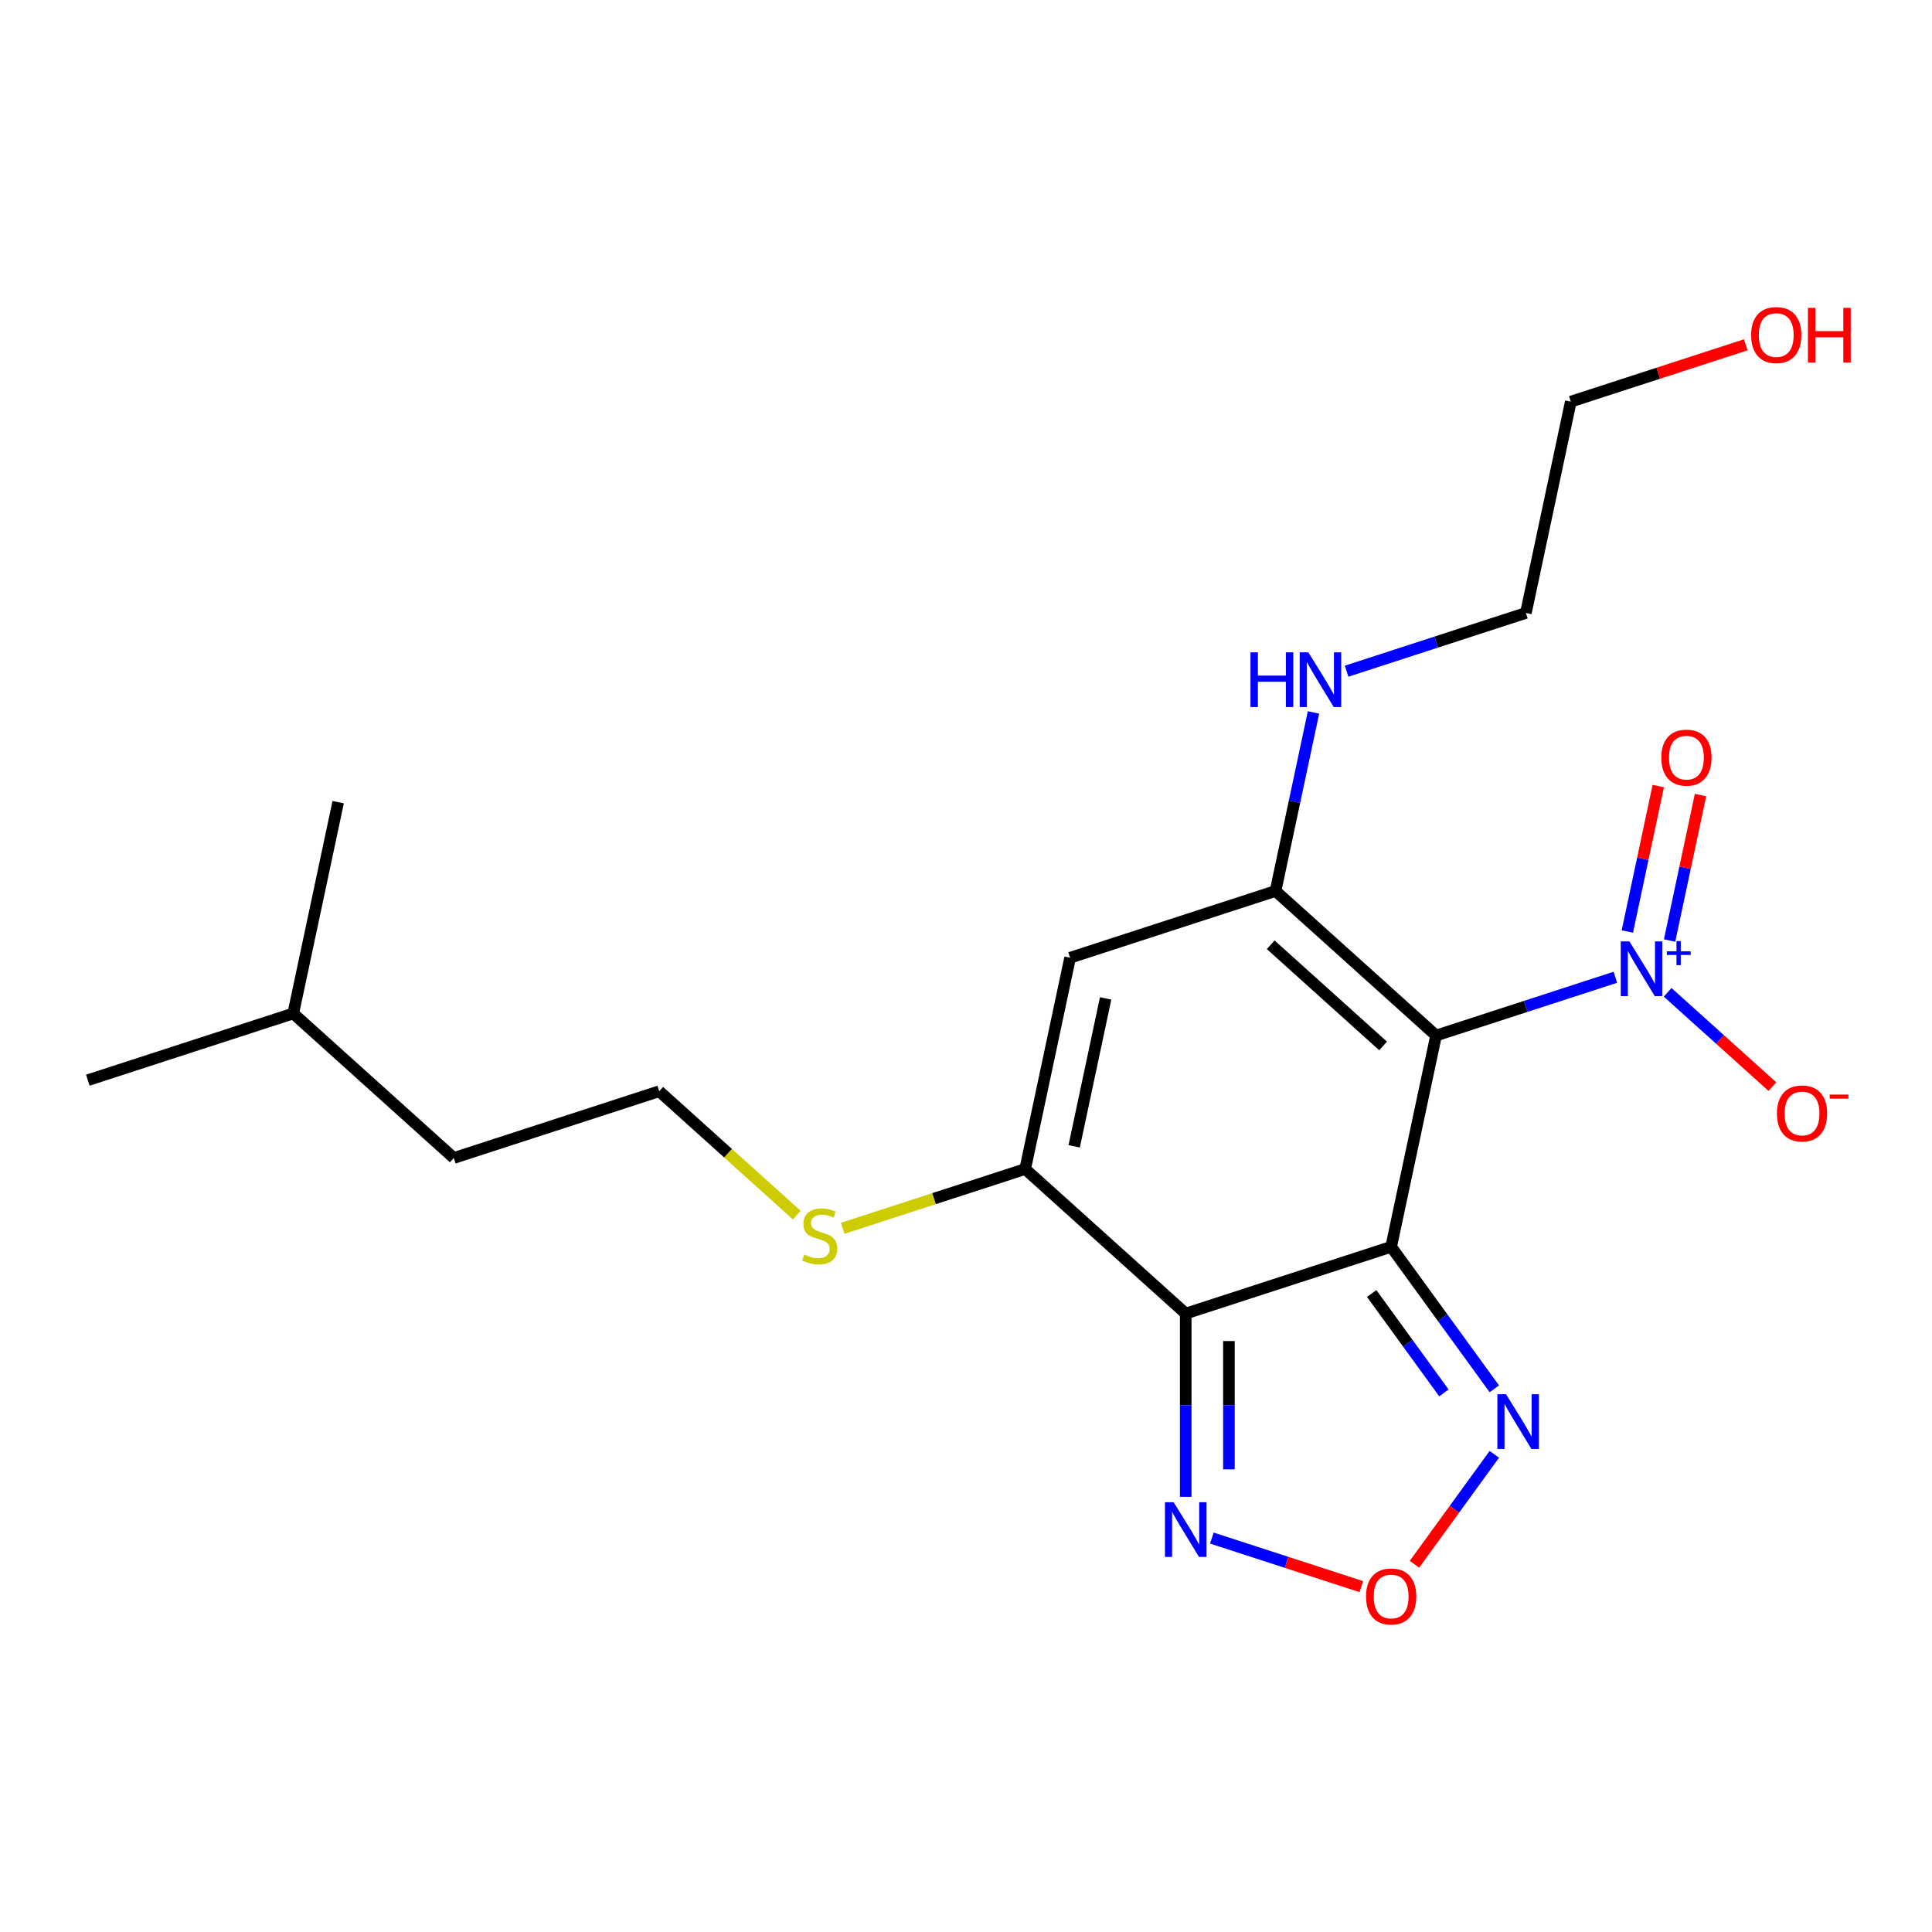 <?xml version='1.0' encoding='iso-8859-1'?>
<svg version='1.1' baseProfile='full'
              xmlns='http://www.w3.org/2000/svg'
                      xmlns:rdkit='http://www.rdkit.org/xml'
                      xmlns:xlink='http://www.w3.org/1999/xlink'
                  xml:space='preserve'
width='1000px' height='1000px' viewBox='0 0 1000 1000'>
<!-- END OF HEADER -->
<rect style='opacity:1.0;fill:#FFFFFF;stroke:none' width='1000' height='1000' x='0' y='0'> </rect>
<path class='bond-0' d='M 720.062,645.349 L 743.308,535.985' style='fill:none;fill-rule:evenodd;stroke:#000000;stroke-width:6px;stroke-linecap:butt;stroke-linejoin:miter;stroke-opacity:1' />
<path class='bond-1' d='M 720.062,645.349 L 613.727,679.9' style='fill:none;fill-rule:evenodd;stroke:#000000;stroke-width:6px;stroke-linecap:butt;stroke-linejoin:miter;stroke-opacity:1' />
<path class='bond-6' d='M 720.062,645.349 L 746.762,682.099' style='fill:none;fill-rule:evenodd;stroke:#000000;stroke-width:6px;stroke-linecap:butt;stroke-linejoin:miter;stroke-opacity:1' />
<path class='bond-6' d='M 746.762,682.099 L 773.462,718.848' style='fill:none;fill-rule:evenodd;stroke:#0000FF;stroke-width:6px;stroke-linecap:butt;stroke-linejoin:miter;stroke-opacity:1' />
<path class='bond-6' d='M 709.981,669.518 L 728.671,695.242' style='fill:none;fill-rule:evenodd;stroke:#000000;stroke-width:6px;stroke-linecap:butt;stroke-linejoin:miter;stroke-opacity:1' />
<path class='bond-6' d='M 728.671,695.242 L 747.361,720.967' style='fill:none;fill-rule:evenodd;stroke:#0000FF;stroke-width:6px;stroke-linecap:butt;stroke-linejoin:miter;stroke-opacity:1' />
<path class='bond-2' d='M 743.308,535.985 L 660.219,461.172' style='fill:none;fill-rule:evenodd;stroke:#000000;stroke-width:6px;stroke-linecap:butt;stroke-linejoin:miter;stroke-opacity:1' />
<path class='bond-2' d='M 715.881,541.381 L 657.719,489.012' style='fill:none;fill-rule:evenodd;stroke:#000000;stroke-width:6px;stroke-linecap:butt;stroke-linejoin:miter;stroke-opacity:1' />
<path class='bond-3' d='M 743.308,535.985 L 789.707,520.909' style='fill:none;fill-rule:evenodd;stroke:#000000;stroke-width:6px;stroke-linecap:butt;stroke-linejoin:miter;stroke-opacity:1' />
<path class='bond-3' d='M 789.707,520.909 L 836.107,505.833' style='fill:none;fill-rule:evenodd;stroke:#0000FF;stroke-width:6px;stroke-linecap:butt;stroke-linejoin:miter;stroke-opacity:1' />
<path class='bond-4' d='M 613.727,679.9 L 530.638,605.086' style='fill:none;fill-rule:evenodd;stroke:#000000;stroke-width:6px;stroke-linecap:butt;stroke-linejoin:miter;stroke-opacity:1' />
<path class='bond-7' d='M 613.727,679.9 L 613.727,727.326' style='fill:none;fill-rule:evenodd;stroke:#000000;stroke-width:6px;stroke-linecap:butt;stroke-linejoin:miter;stroke-opacity:1' />
<path class='bond-7' d='M 613.727,727.326 L 613.727,774.752' style='fill:none;fill-rule:evenodd;stroke:#0000FF;stroke-width:6px;stroke-linecap:butt;stroke-linejoin:miter;stroke-opacity:1' />
<path class='bond-7' d='M 636.088,694.127 L 636.088,727.326' style='fill:none;fill-rule:evenodd;stroke:#000000;stroke-width:6px;stroke-linecap:butt;stroke-linejoin:miter;stroke-opacity:1' />
<path class='bond-7' d='M 636.088,727.326 L 636.088,760.524' style='fill:none;fill-rule:evenodd;stroke:#0000FF;stroke-width:6px;stroke-linecap:butt;stroke-linejoin:miter;stroke-opacity:1' />
<path class='bond-11' d='M 660.219,461.172 L 670.04,414.967' style='fill:none;fill-rule:evenodd;stroke:#000000;stroke-width:6px;stroke-linecap:butt;stroke-linejoin:miter;stroke-opacity:1' />
<path class='bond-11' d='M 670.04,414.967 L 679.861,368.763' style='fill:none;fill-rule:evenodd;stroke:#0000FF;stroke-width:6px;stroke-linecap:butt;stroke-linejoin:miter;stroke-opacity:1' />
<path class='bond-22' d='M 660.219,461.172 L 553.884,495.722' style='fill:none;fill-rule:evenodd;stroke:#000000;stroke-width:6px;stroke-linecap:butt;stroke-linejoin:miter;stroke-opacity:1' />
<path class='bond-9' d='M 863.178,513.622 L 890.285,538.029' style='fill:none;fill-rule:evenodd;stroke:#0000FF;stroke-width:6px;stroke-linecap:butt;stroke-linejoin:miter;stroke-opacity:1' />
<path class='bond-9' d='M 890.285,538.029 L 917.392,562.437' style='fill:none;fill-rule:evenodd;stroke:#FF0000;stroke-width:6px;stroke-linecap:butt;stroke-linejoin:miter;stroke-opacity:1' />
<path class='bond-10' d='M 864.183,486.804 L 872.184,449.161' style='fill:none;fill-rule:evenodd;stroke:#0000FF;stroke-width:6px;stroke-linecap:butt;stroke-linejoin:miter;stroke-opacity:1' />
<path class='bond-10' d='M 872.184,449.161 L 880.186,411.517' style='fill:none;fill-rule:evenodd;stroke:#FF0000;stroke-width:6px;stroke-linecap:butt;stroke-linejoin:miter;stroke-opacity:1' />
<path class='bond-10' d='M 842.31,482.155 L 850.311,444.512' style='fill:none;fill-rule:evenodd;stroke:#0000FF;stroke-width:6px;stroke-linecap:butt;stroke-linejoin:miter;stroke-opacity:1' />
<path class='bond-10' d='M 850.311,444.512 L 858.313,406.868' style='fill:none;fill-rule:evenodd;stroke:#FF0000;stroke-width:6px;stroke-linecap:butt;stroke-linejoin:miter;stroke-opacity:1' />
<path class='bond-5' d='M 530.638,605.086 L 553.884,495.722' style='fill:none;fill-rule:evenodd;stroke:#000000;stroke-width:6px;stroke-linecap:butt;stroke-linejoin:miter;stroke-opacity:1' />
<path class='bond-5' d='M 555.997,593.331 L 572.269,516.776' style='fill:none;fill-rule:evenodd;stroke:#000000;stroke-width:6px;stroke-linecap:butt;stroke-linejoin:miter;stroke-opacity:1' />
<path class='bond-12' d='M 530.638,605.086 L 483.408,620.432' style='fill:none;fill-rule:evenodd;stroke:#000000;stroke-width:6px;stroke-linecap:butt;stroke-linejoin:miter;stroke-opacity:1' />
<path class='bond-12' d='M 483.408,620.432 L 436.178,635.778' style='fill:none;fill-rule:evenodd;stroke:#CCCC00;stroke-width:6px;stroke-linecap:butt;stroke-linejoin:miter;stroke-opacity:1' />
<path class='bond-8' d='M 773.462,752.758 L 752.789,781.212' style='fill:none;fill-rule:evenodd;stroke:#0000FF;stroke-width:6px;stroke-linecap:butt;stroke-linejoin:miter;stroke-opacity:1' />
<path class='bond-8' d='M 752.789,781.212 L 732.116,809.666' style='fill:none;fill-rule:evenodd;stroke:#FF0000;stroke-width:6px;stroke-linecap:butt;stroke-linejoin:miter;stroke-opacity:1' />
<path class='bond-21' d='M 627.262,796.105 L 665.942,808.673' style='fill:none;fill-rule:evenodd;stroke:#0000FF;stroke-width:6px;stroke-linecap:butt;stroke-linejoin:miter;stroke-opacity:1' />
<path class='bond-21' d='M 665.942,808.673 L 704.622,821.241' style='fill:none;fill-rule:evenodd;stroke:#FF0000;stroke-width:6px;stroke-linecap:butt;stroke-linejoin:miter;stroke-opacity:1' />
<path class='bond-15' d='M 697,347.41 L 743.4,332.334' style='fill:none;fill-rule:evenodd;stroke:#0000FF;stroke-width:6px;stroke-linecap:butt;stroke-linejoin:miter;stroke-opacity:1' />
<path class='bond-15' d='M 743.4,332.334 L 789.8,317.257' style='fill:none;fill-rule:evenodd;stroke:#000000;stroke-width:6px;stroke-linecap:butt;stroke-linejoin:miter;stroke-opacity:1' />
<path class='bond-13' d='M 412.427,628.944 L 376.82,596.883' style='fill:none;fill-rule:evenodd;stroke:#CCCC00;stroke-width:6px;stroke-linecap:butt;stroke-linejoin:miter;stroke-opacity:1' />
<path class='bond-13' d='M 376.82,596.883 L 341.214,564.823' style='fill:none;fill-rule:evenodd;stroke:#000000;stroke-width:6px;stroke-linecap:butt;stroke-linejoin:miter;stroke-opacity:1' />
<path class='bond-17' d='M 341.214,564.823 L 234.879,599.373' style='fill:none;fill-rule:evenodd;stroke:#000000;stroke-width:6px;stroke-linecap:butt;stroke-linejoin:miter;stroke-opacity:1' />
<path class='bond-14' d='M 903.585,178.475 L 858.316,193.184' style='fill:none;fill-rule:evenodd;stroke:#FF0000;stroke-width:6px;stroke-linecap:butt;stroke-linejoin:miter;stroke-opacity:1' />
<path class='bond-14' d='M 858.316,193.184 L 813.046,207.893' style='fill:none;fill-rule:evenodd;stroke:#000000;stroke-width:6px;stroke-linecap:butt;stroke-linejoin:miter;stroke-opacity:1' />
<path class='bond-16' d='M 789.8,317.257 L 813.046,207.893' style='fill:none;fill-rule:evenodd;stroke:#000000;stroke-width:6px;stroke-linecap:butt;stroke-linejoin:miter;stroke-opacity:1' />
<path class='bond-18' d='M 234.879,599.373 L 151.79,524.559' style='fill:none;fill-rule:evenodd;stroke:#000000;stroke-width:6px;stroke-linecap:butt;stroke-linejoin:miter;stroke-opacity:1' />
<path class='bond-19' d='M 151.79,524.559 L 45.455,559.11' style='fill:none;fill-rule:evenodd;stroke:#000000;stroke-width:6px;stroke-linecap:butt;stroke-linejoin:miter;stroke-opacity:1' />
<path class='bond-20' d='M 151.79,524.559 L 175.036,415.195' style='fill:none;fill-rule:evenodd;stroke:#000000;stroke-width:6px;stroke-linecap:butt;stroke-linejoin:miter;stroke-opacity:1' />
<path  class='atom-4' d='M 843.383 487.275
L 852.663 502.275
Q 853.583 503.755, 855.063 506.435
Q 856.543 509.115, 856.623 509.275
L 856.623 487.275
L 860.383 487.275
L 860.383 515.595
L 856.503 515.595
L 846.543 499.195
Q 845.383 497.275, 844.143 495.075
Q 842.943 492.875, 842.583 492.195
L 842.583 515.595
L 838.903 515.595
L 838.903 487.275
L 843.383 487.275
' fill='#0000FF'/>
<path  class='atom-4' d='M 862.759 492.38
L 867.748 492.38
L 867.748 487.126
L 869.966 487.126
L 869.966 492.38
L 875.087 492.38
L 875.087 494.281
L 869.966 494.281
L 869.966 499.561
L 867.748 499.561
L 867.748 494.281
L 862.759 494.281
L 862.759 492.38
' fill='#0000FF'/>
<path  class='atom-7' d='M 779.52 721.643
L 788.8 736.643
Q 789.72 738.123, 791.2 740.803
Q 792.68 743.483, 792.76 743.643
L 792.76 721.643
L 796.52 721.643
L 796.52 749.963
L 792.64 749.963
L 782.68 733.563
Q 781.52 731.643, 780.28 729.443
Q 779.08 727.243, 778.72 726.563
L 778.72 749.963
L 775.04 749.963
L 775.04 721.643
L 779.52 721.643
' fill='#0000FF'/>
<path  class='atom-8' d='M 607.467 777.547
L 616.747 792.547
Q 617.667 794.027, 619.147 796.707
Q 620.627 799.387, 620.707 799.547
L 620.707 777.547
L 624.467 777.547
L 624.467 805.867
L 620.587 805.867
L 610.627 789.467
Q 609.467 787.547, 608.227 785.347
Q 607.027 783.147, 606.667 782.467
L 606.667 805.867
L 602.987 805.867
L 602.987 777.547
L 607.467 777.547
' fill='#0000FF'/>
<path  class='atom-9' d='M 707.062 826.337
Q 707.062 819.537, 710.422 815.737
Q 713.782 811.937, 720.062 811.937
Q 726.342 811.937, 729.702 815.737
Q 733.062 819.537, 733.062 826.337
Q 733.062 833.217, 729.662 837.137
Q 726.262 841.017, 720.062 841.017
Q 713.822 841.017, 710.422 837.137
Q 707.062 833.257, 707.062 826.337
M 720.062 837.817
Q 724.382 837.817, 726.702 834.937
Q 729.062 832.017, 729.062 826.337
Q 729.062 820.777, 726.702 817.977
Q 724.382 815.137, 720.062 815.137
Q 715.742 815.137, 713.382 817.937
Q 711.062 820.737, 711.062 826.337
Q 711.062 832.057, 713.382 834.937
Q 715.742 837.817, 720.062 837.817
' fill='#FF0000'/>
<path  class='atom-10' d='M 919.732 576.329
Q 919.732 569.529, 923.092 565.729
Q 926.452 561.929, 932.732 561.929
Q 939.012 561.929, 942.372 565.729
Q 945.732 569.529, 945.732 576.329
Q 945.732 583.209, 942.332 587.129
Q 938.932 591.009, 932.732 591.009
Q 926.492 591.009, 923.092 587.129
Q 919.732 583.249, 919.732 576.329
M 932.732 587.809
Q 937.052 587.809, 939.372 584.929
Q 941.732 582.009, 941.732 576.329
Q 941.732 570.769, 939.372 567.969
Q 937.052 565.129, 932.732 565.129
Q 928.412 565.129, 926.052 567.929
Q 923.732 570.729, 923.732 576.329
Q 923.732 582.049, 926.052 584.929
Q 928.412 587.809, 932.732 587.809
' fill='#FF0000'/>
<path  class='atom-10' d='M 947.052 566.551
L 956.74 566.551
L 956.74 568.663
L 947.052 568.663
L 947.052 566.551
' fill='#FF0000'/>
<path  class='atom-11' d='M 859.889 392.151
Q 859.889 385.351, 863.249 381.551
Q 866.609 377.751, 872.889 377.751
Q 879.169 377.751, 882.529 381.551
Q 885.889 385.351, 885.889 392.151
Q 885.889 399.031, 882.489 402.951
Q 879.089 406.831, 872.889 406.831
Q 866.649 406.831, 863.249 402.951
Q 859.889 399.071, 859.889 392.151
M 872.889 403.631
Q 877.209 403.631, 879.529 400.751
Q 881.889 397.831, 881.889 392.151
Q 881.889 386.591, 879.529 383.791
Q 877.209 380.951, 872.889 380.951
Q 868.569 380.951, 866.209 383.751
Q 863.889 386.551, 863.889 392.151
Q 863.889 397.871, 866.209 400.751
Q 868.569 403.631, 872.889 403.631
' fill='#FF0000'/>
<path  class='atom-12' d='M 647.245 337.648
L 651.085 337.648
L 651.085 349.688
L 665.565 349.688
L 665.565 337.648
L 669.405 337.648
L 669.405 365.968
L 665.565 365.968
L 665.565 352.888
L 651.085 352.888
L 651.085 365.968
L 647.245 365.968
L 647.245 337.648
' fill='#0000FF'/>
<path  class='atom-12' d='M 677.205 337.648
L 686.485 352.648
Q 687.405 354.128, 688.885 356.808
Q 690.365 359.488, 690.445 359.648
L 690.445 337.648
L 694.205 337.648
L 694.205 365.968
L 690.325 365.968
L 680.365 349.568
Q 679.205 347.648, 677.965 345.448
Q 676.765 343.248, 676.405 342.568
L 676.405 365.968
L 672.725 365.968
L 672.725 337.648
L 677.205 337.648
' fill='#0000FF'/>
<path  class='atom-13' d='M 416.303 649.356
Q 416.623 649.476, 417.943 650.036
Q 419.263 650.596, 420.703 650.956
Q 422.183 651.276, 423.623 651.276
Q 426.303 651.276, 427.863 649.996
Q 429.423 648.676, 429.423 646.396
Q 429.423 644.836, 428.623 643.876
Q 427.863 642.916, 426.663 642.396
Q 425.463 641.876, 423.463 641.276
Q 420.943 640.516, 419.423 639.796
Q 417.943 639.076, 416.863 637.556
Q 415.823 636.036, 415.823 633.476
Q 415.823 629.916, 418.223 627.716
Q 420.663 625.516, 425.463 625.516
Q 428.743 625.516, 432.463 627.076
L 431.543 630.156
Q 428.143 628.756, 425.583 628.756
Q 422.823 628.756, 421.303 629.916
Q 419.783 631.036, 419.823 632.996
Q 419.823 634.516, 420.583 635.436
Q 421.383 636.356, 422.503 636.876
Q 423.663 637.396, 425.583 637.996
Q 428.143 638.796, 429.663 639.596
Q 431.183 640.396, 432.263 642.036
Q 433.383 643.636, 433.383 646.396
Q 433.383 650.316, 430.743 652.436
Q 428.143 654.516, 423.783 654.516
Q 421.263 654.516, 419.343 653.956
Q 417.463 653.436, 415.223 652.516
L 416.303 649.356
' fill='#CCCC00'/>
<path  class='atom-15' d='M 906.381 173.423
Q 906.381 166.623, 909.741 162.823
Q 913.101 159.023, 919.381 159.023
Q 925.661 159.023, 929.021 162.823
Q 932.381 166.623, 932.381 173.423
Q 932.381 180.303, 928.981 184.223
Q 925.581 188.103, 919.381 188.103
Q 913.141 188.103, 909.741 184.223
Q 906.381 180.343, 906.381 173.423
M 919.381 184.903
Q 923.701 184.903, 926.021 182.023
Q 928.381 179.103, 928.381 173.423
Q 928.381 167.863, 926.021 165.063
Q 923.701 162.223, 919.381 162.223
Q 915.061 162.223, 912.701 165.023
Q 910.381 167.823, 910.381 173.423
Q 910.381 179.143, 912.701 182.023
Q 915.061 184.903, 919.381 184.903
' fill='#FF0000'/>
<path  class='atom-15' d='M 935.781 159.343
L 939.621 159.343
L 939.621 171.383
L 954.101 171.383
L 954.101 159.343
L 957.941 159.343
L 957.941 187.663
L 954.101 187.663
L 954.101 174.583
L 939.621 174.583
L 939.621 187.663
L 935.781 187.663
L 935.781 159.343
' fill='#FF0000'/>
</svg>
